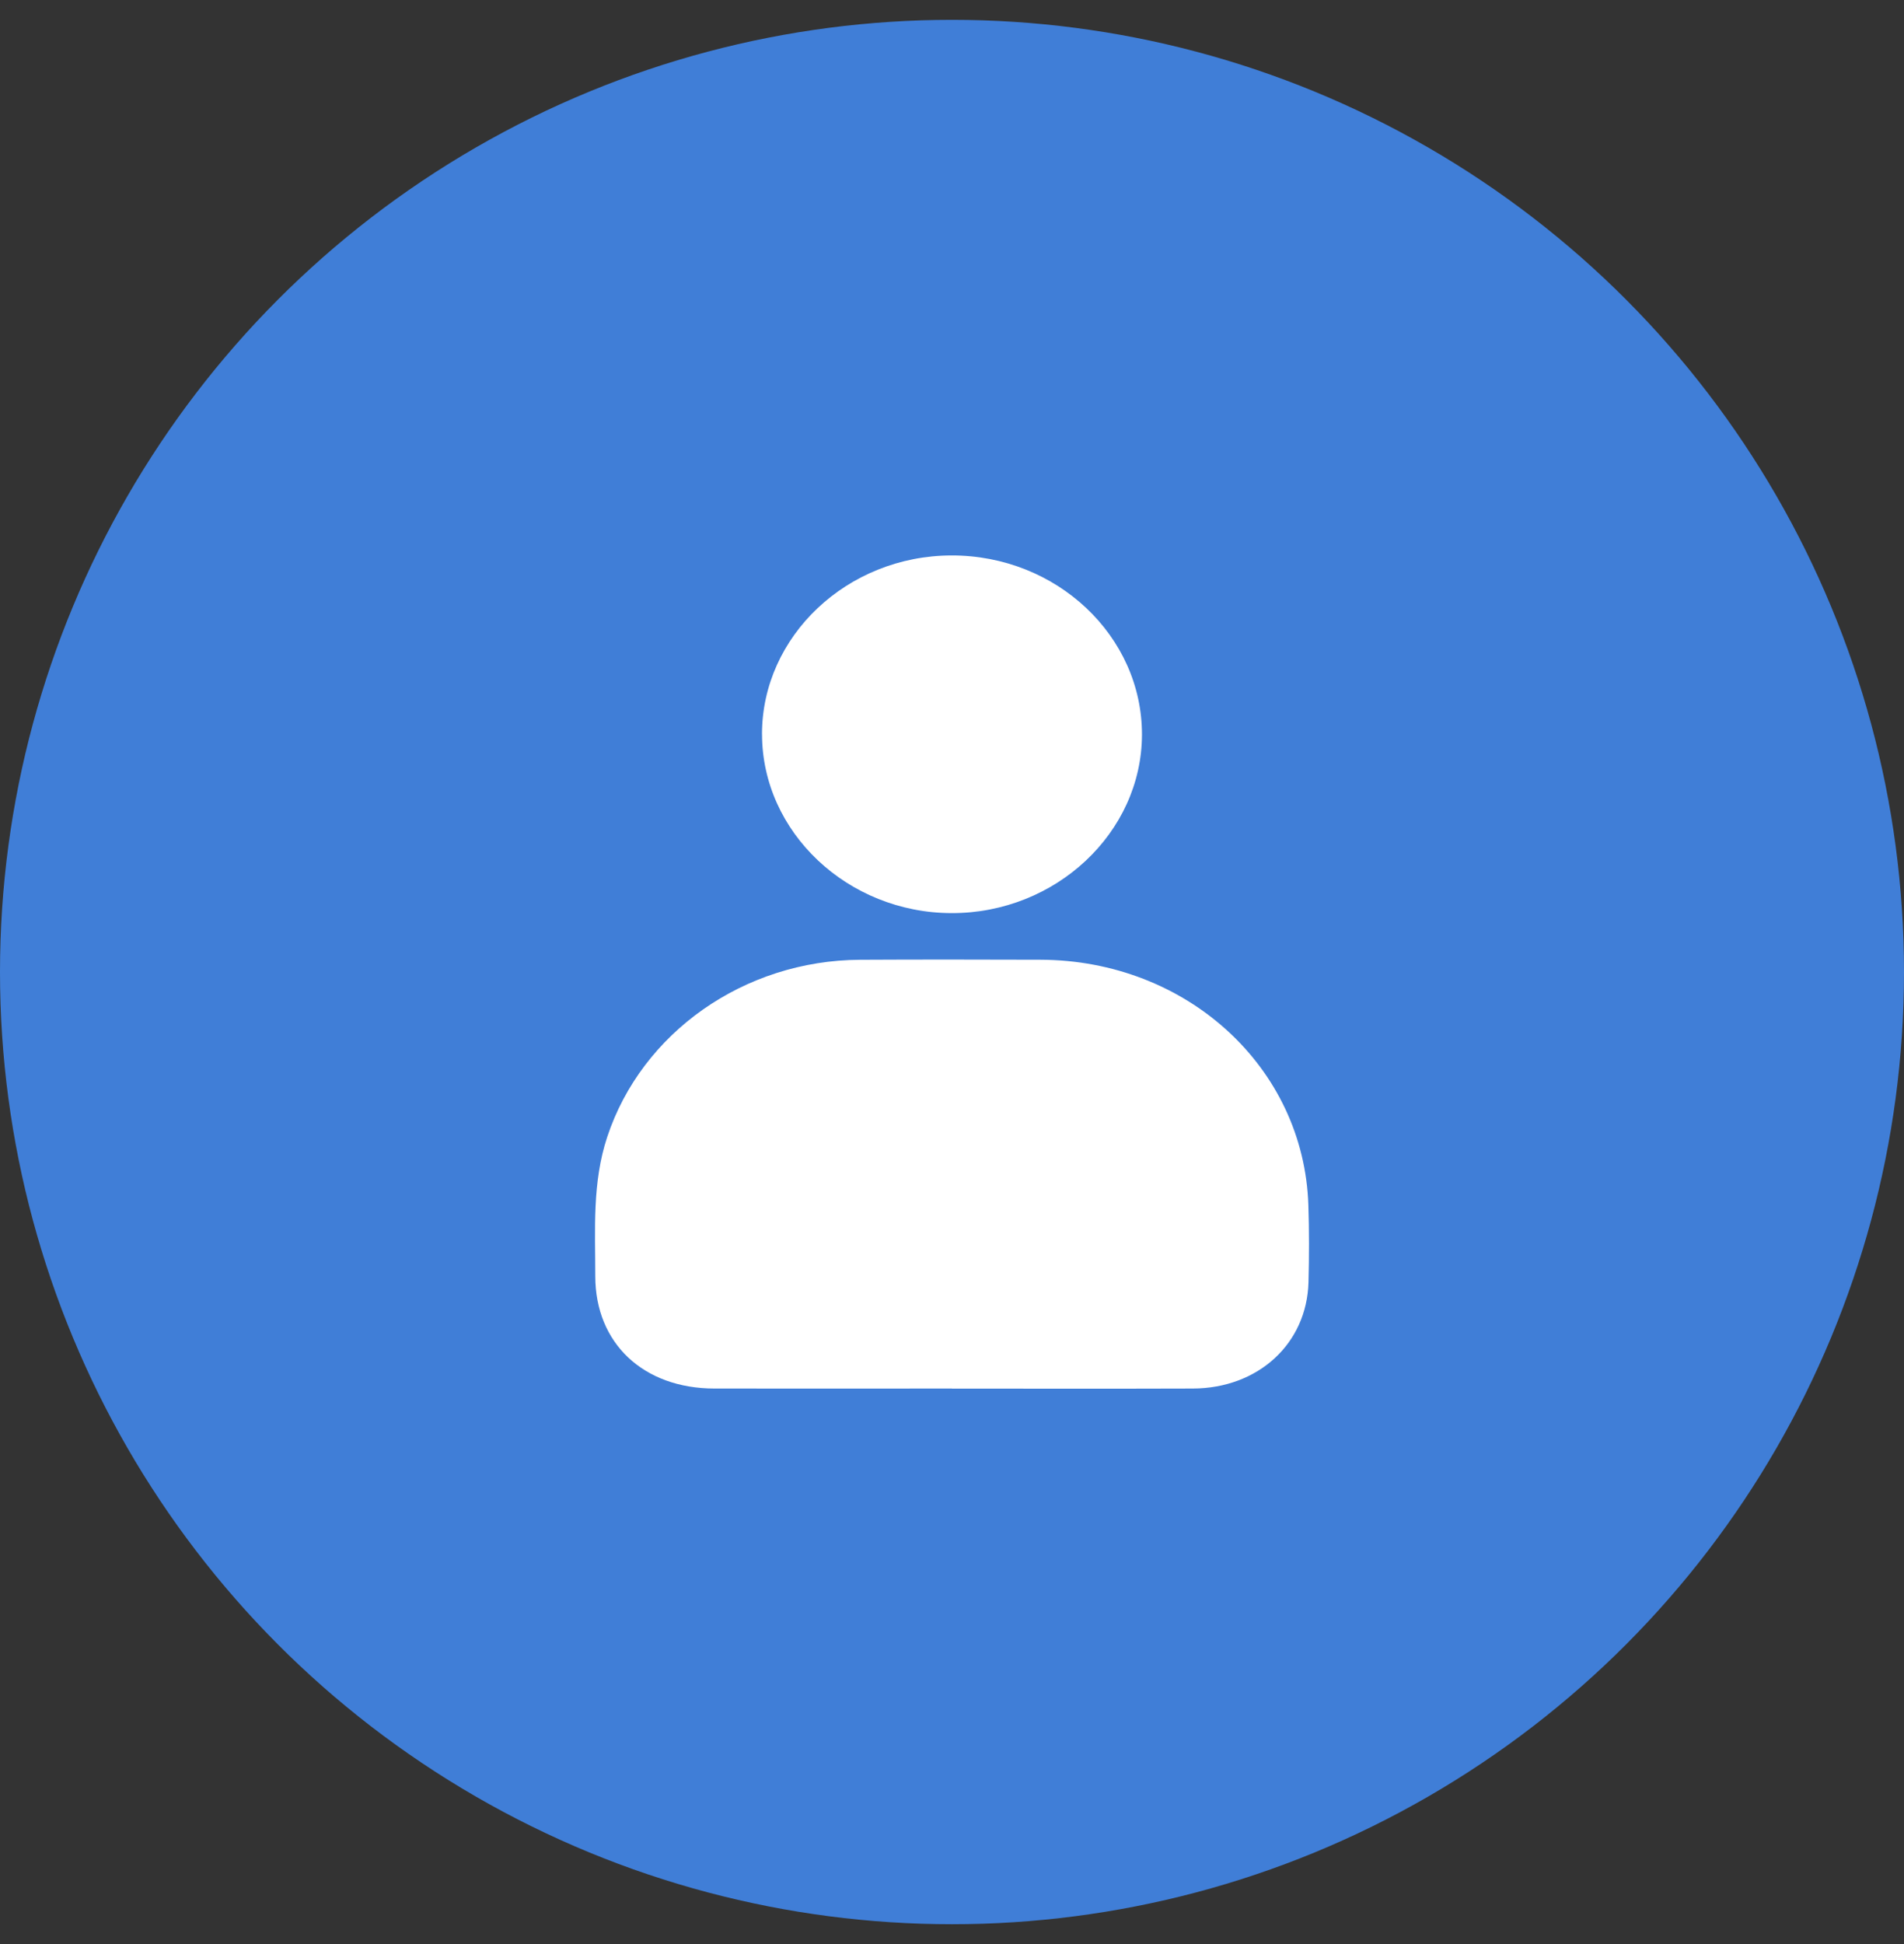 <svg width="48" height="49" viewBox="0 0 48 49" fill="none" xmlns="http://www.w3.org/2000/svg">
<rect x="0" y="0" width="48" height="49" fill="#333333" stroke="none"/>
<g id="Group 322">
<circle id="Ellipse 40" cx="24" cy="24.5" r="24" fill="#407ED7"/>
<g id="Nrb6Fq.tif">
<g id="Group">
<path id="Vector" d="M23.999 34.998C22.003 34.998 20.007 35.001 18.011 34.998C16.219 34.996 15.007 33.858 15.007 32.164C15.007 30.988 14.927 29.809 15.308 28.657C16.177 26.028 18.757 24.206 21.683 24.191C23.197 24.183 24.711 24.185 26.226 24.19C29.918 24.2 32.871 26.9 32.984 30.375C33.005 31.022 33.004 31.671 32.987 32.318C32.945 33.868 31.72 34.993 30.07 34.998C28.046 35.005 26.023 35 23.999 35V34.998Z" fill="white"/>
<path id="Vector_2" d="M19.21 18.507C19.209 16.034 21.359 14.005 23.987 14C26.635 13.995 28.796 16.03 28.789 18.522C28.781 20.989 26.614 23.019 23.992 23.015C21.371 23.011 19.212 20.975 19.211 18.506L19.21 18.507Z" fill="white"/>
</g>
</g>
</g>
</svg>
